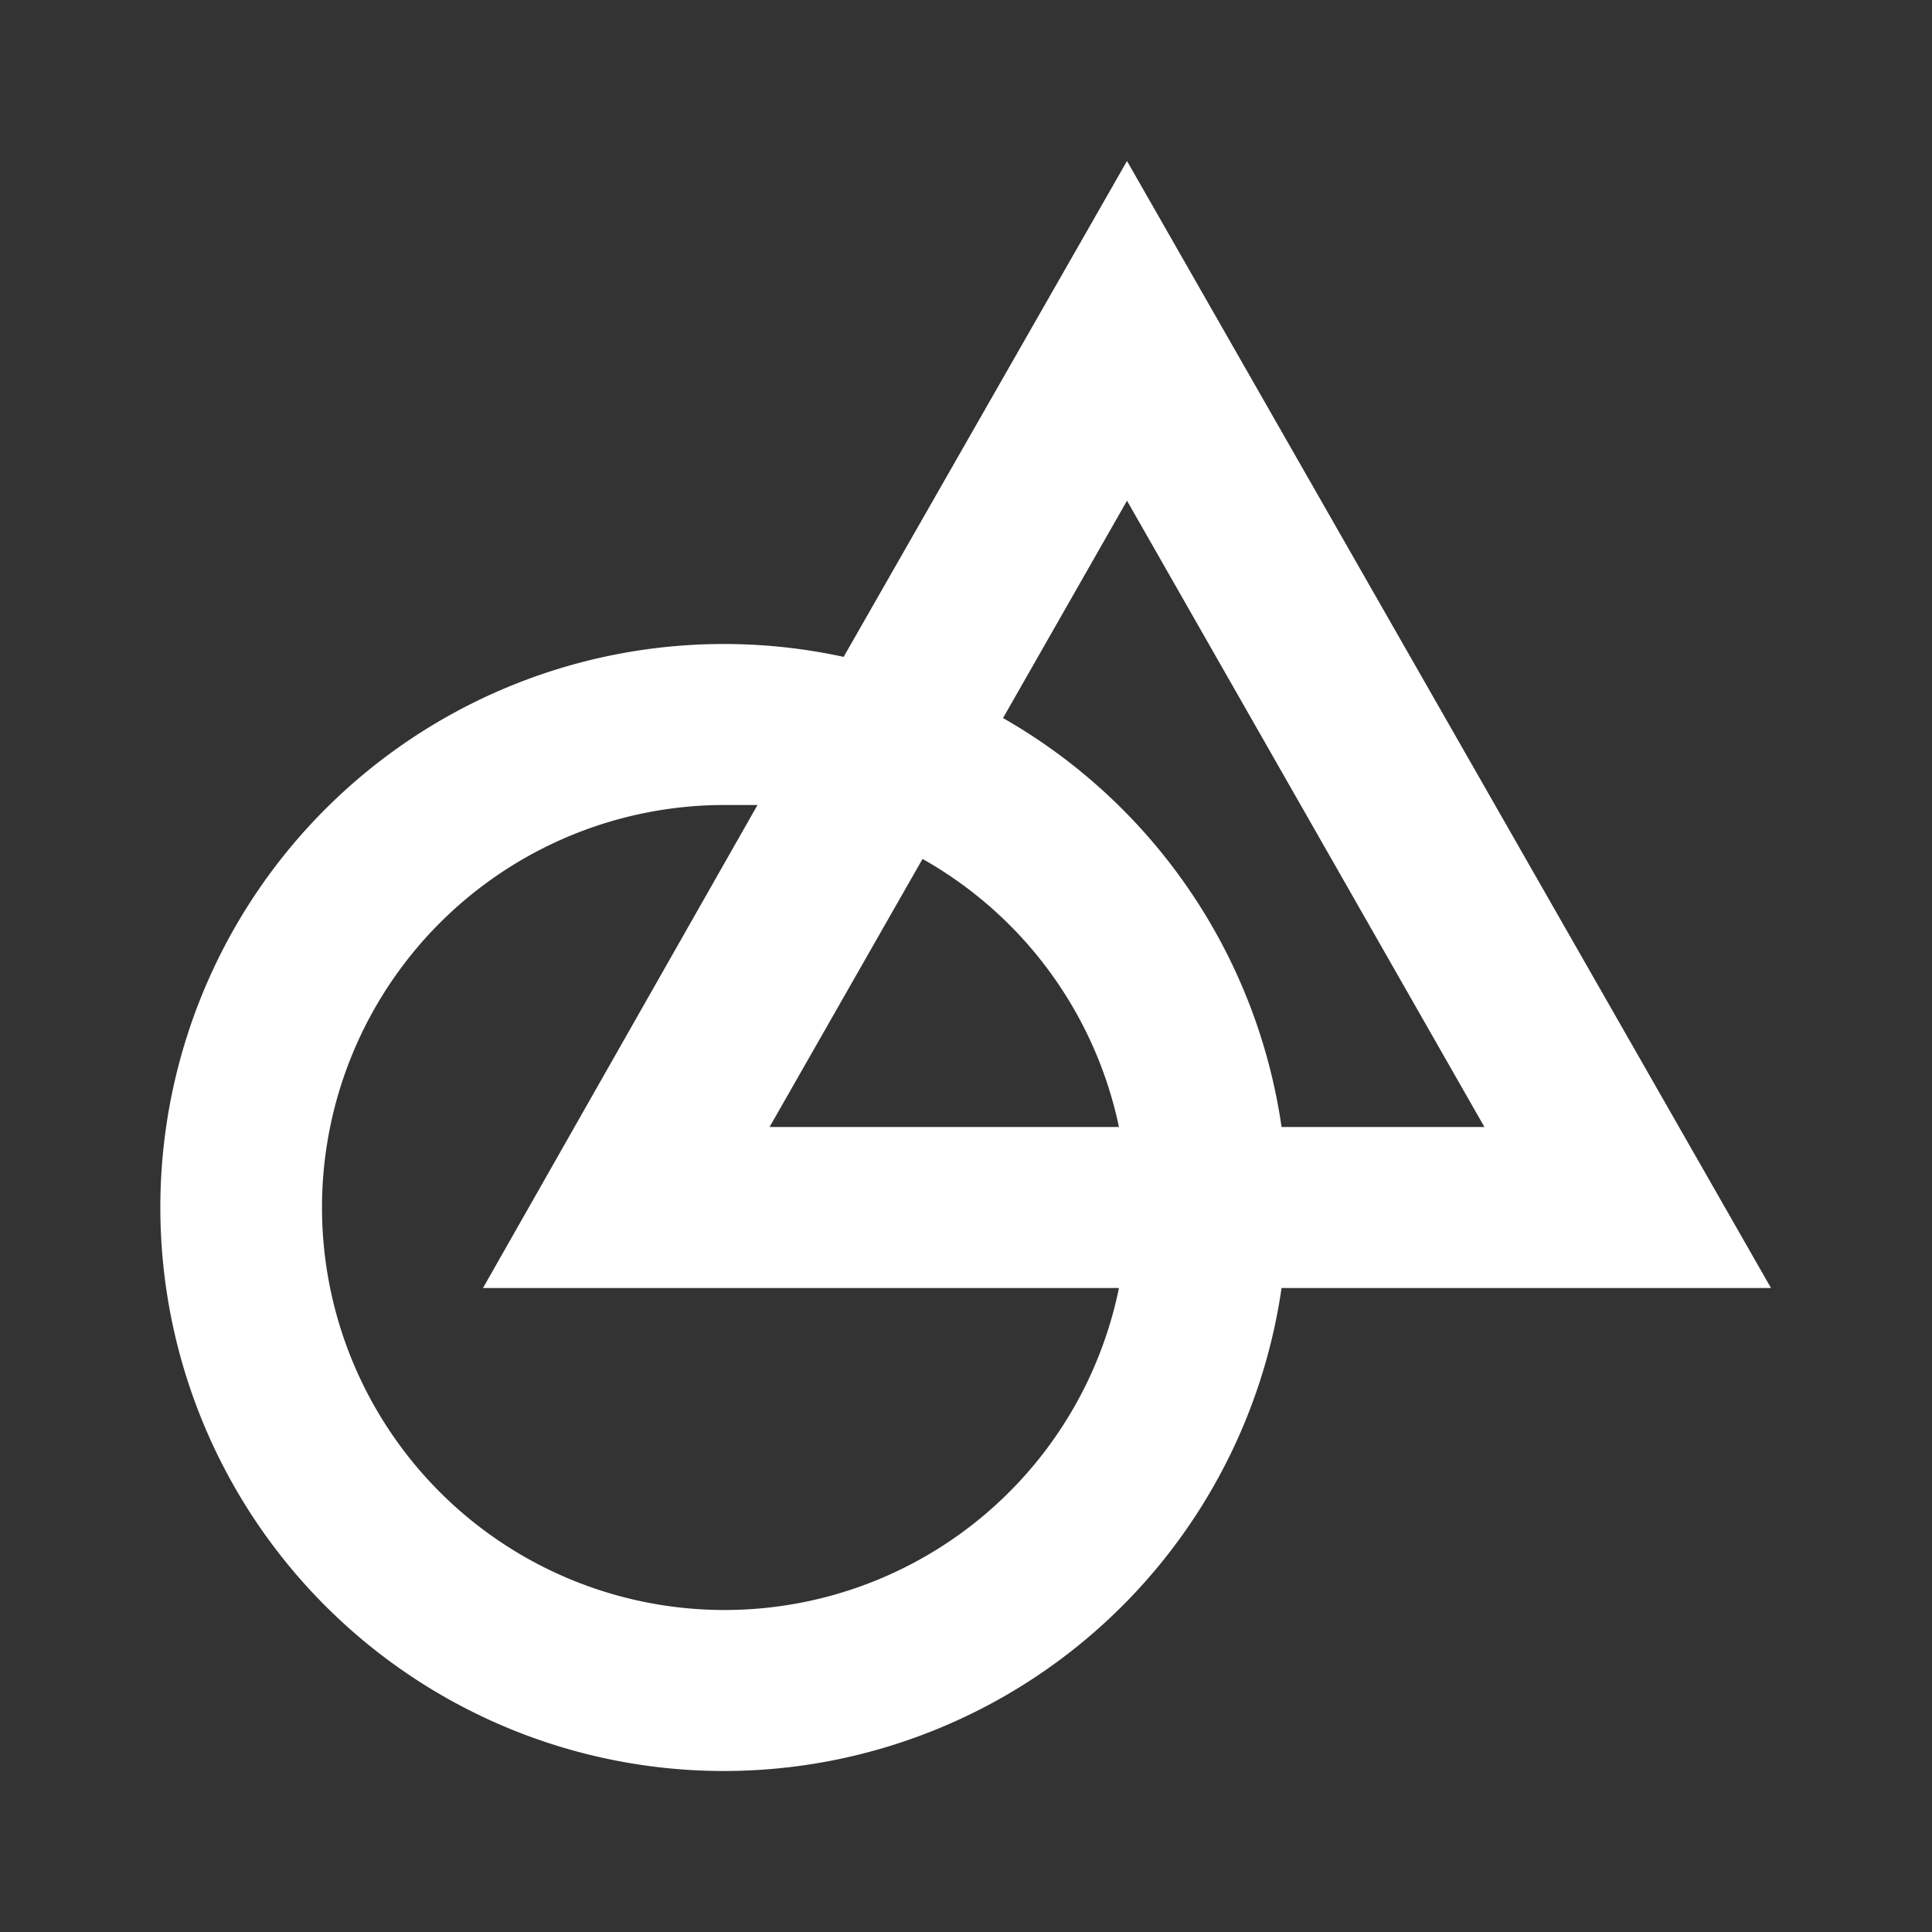 <svg xmlns="http://www.w3.org/2000/svg" id="tools_panel_ggb" viewBox="0 0 24 24" width="24" height="24"><rect x="0" y="0" width="24" height="24" fill="#333333" stroke="none"/><defs><style>.cls-1{fill:#fff}</style></defs><path d="M22 16L14 2l-3.52 6.16A7 7 0 1 0 15.92 16zm-8-9.78L18.44 14h-2.52a7 7 0 0 0-3.46-5.08zm-2.54 4.45A5 5 0 0 1 13.9 14H9.56zM9 20a5 5 0 0 1 0-10h.41L6 16h7.9A5 5 0 0 1 9 20z" class="cls-1"/></svg>